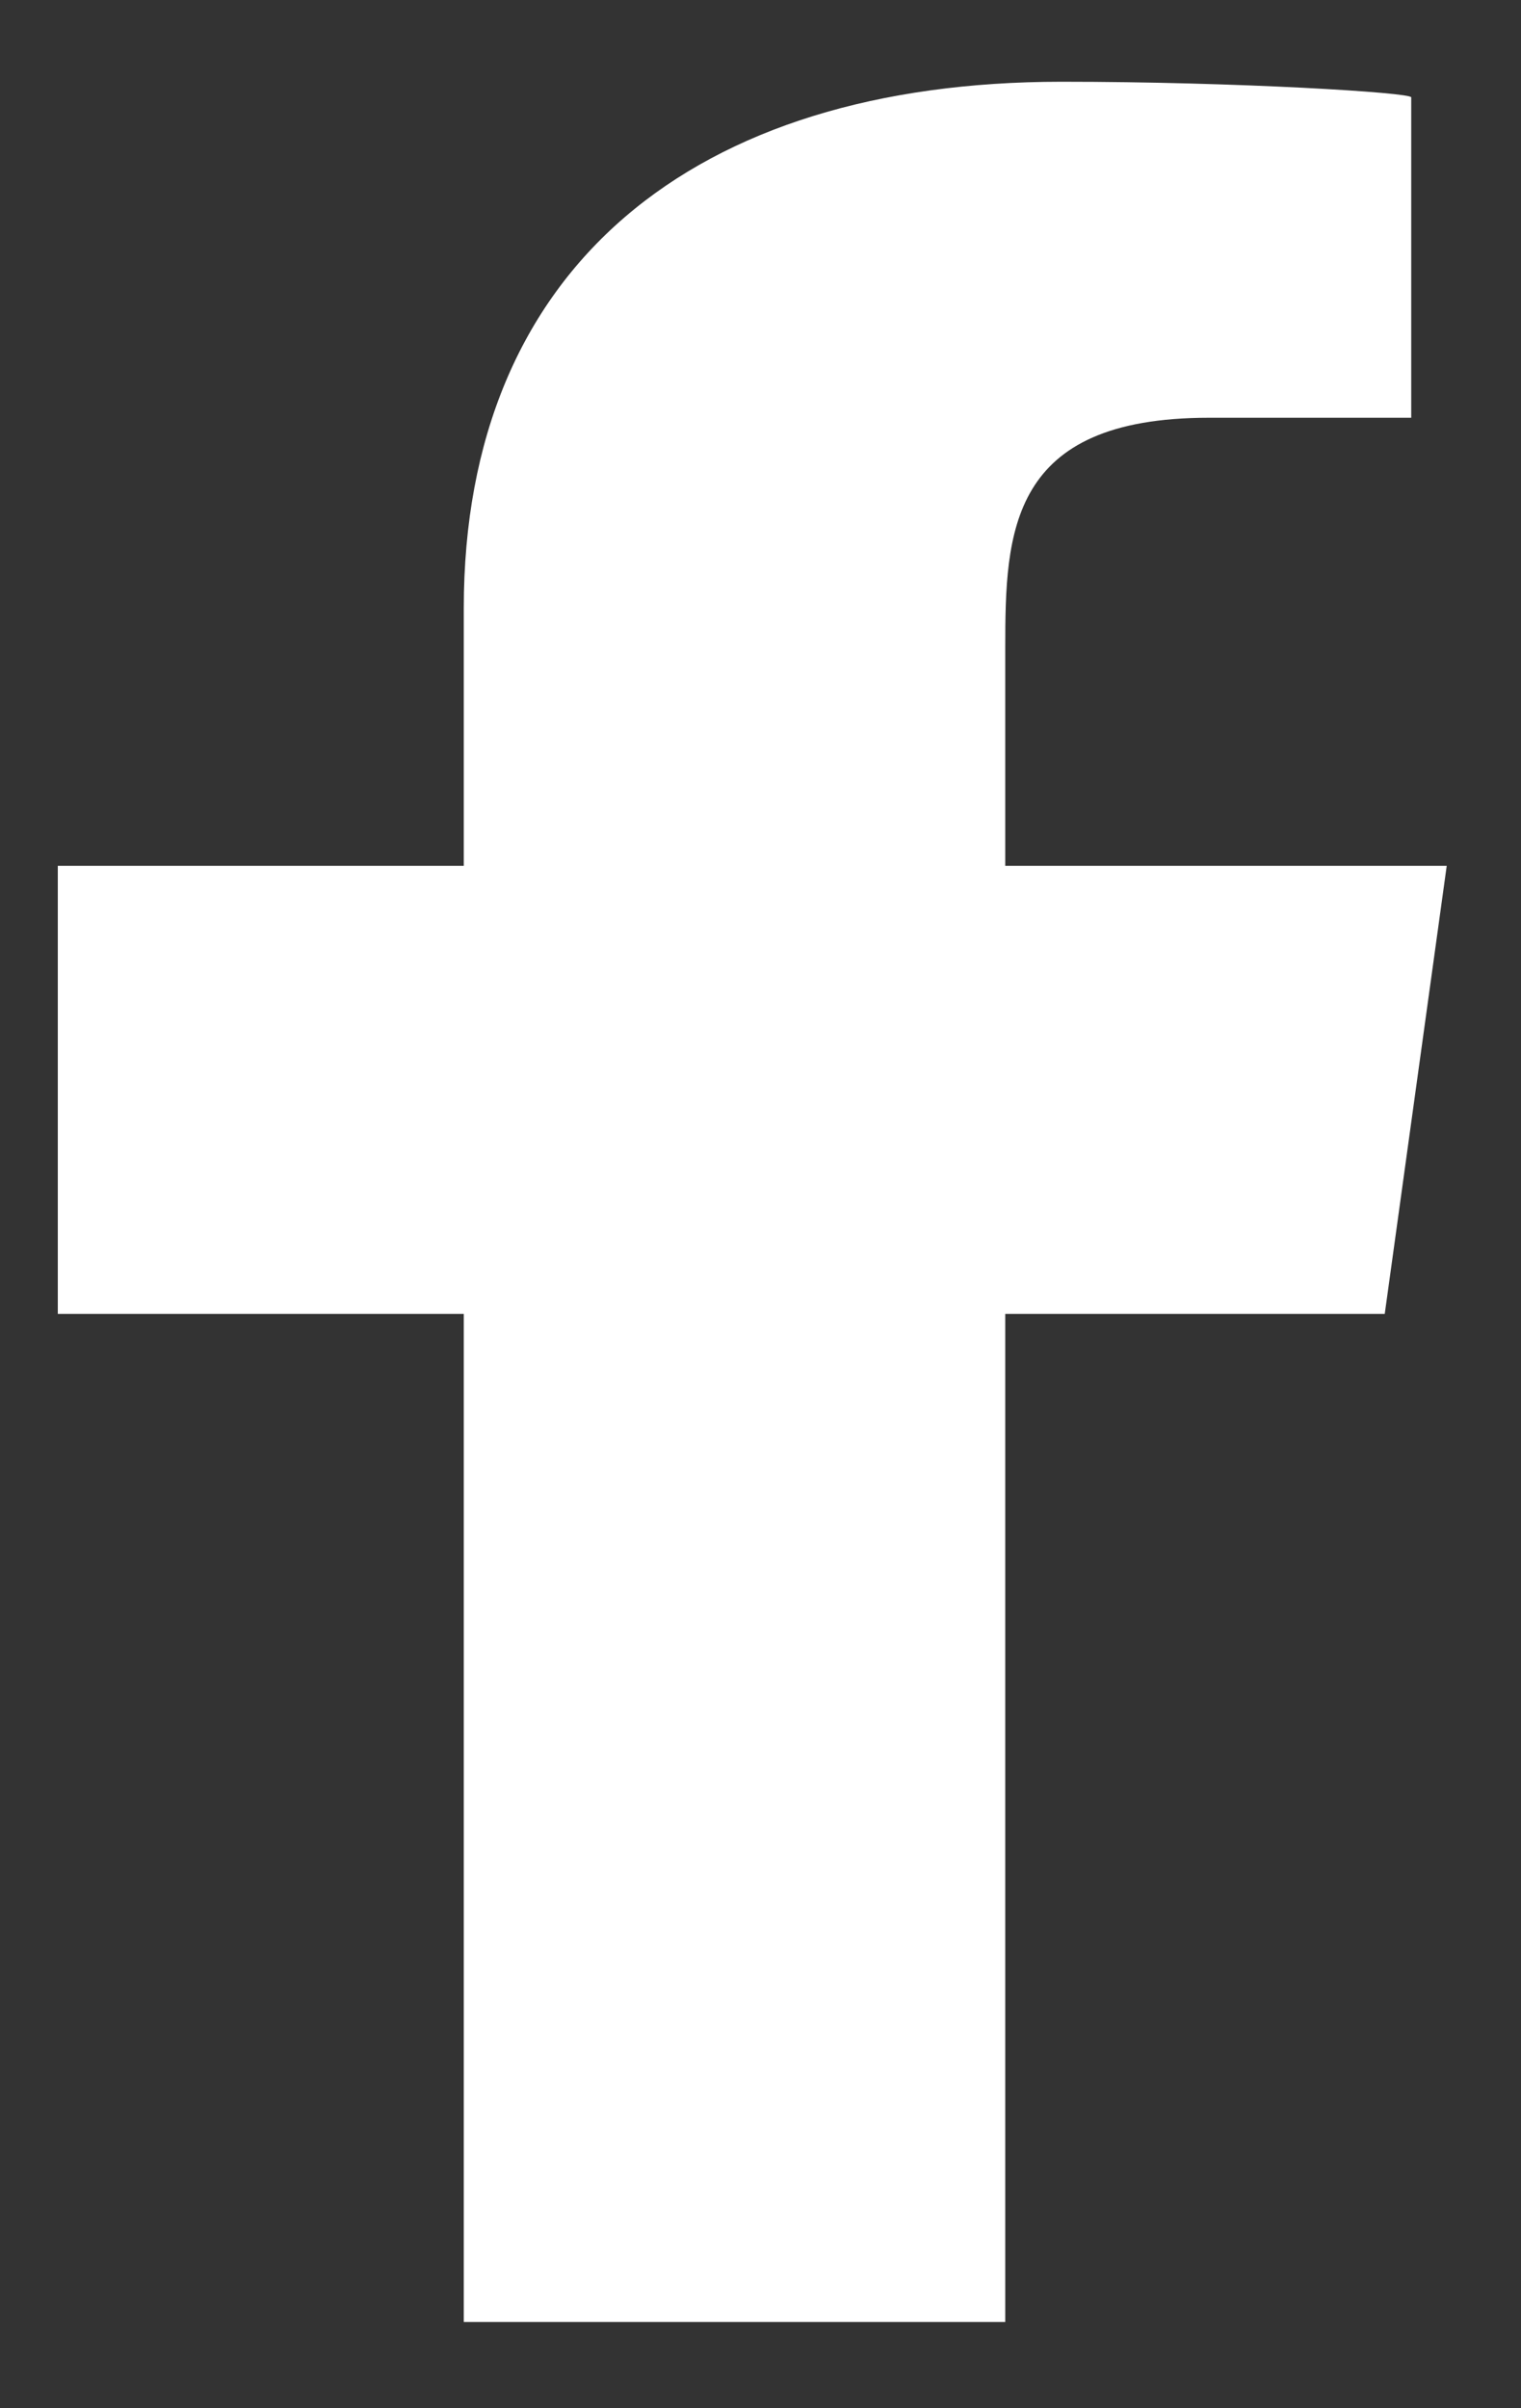 <svg width="12" height="19" viewBox="0 0 12 19" fill="none" xmlns="http://www.w3.org/2000/svg">
<rect x="0" y="0" width="12" height="19" fill="#333333" stroke="none"/>
<path fill-rule="evenodd" clip-rule="evenodd" d="M7.931 18.32V10.366H10.925L11.414 6.831H7.931V5.109C7.931 4.199 7.96 3.296 9.537 3.296H11.134V0.768C11.134 0.73 9.762 0.645 8.374 0.645C5.475 0.645 3.659 2.109 3.659 4.798V6.831H0.456V10.366H3.659V18.32H7.931Z" fill="white"/>
</svg>
